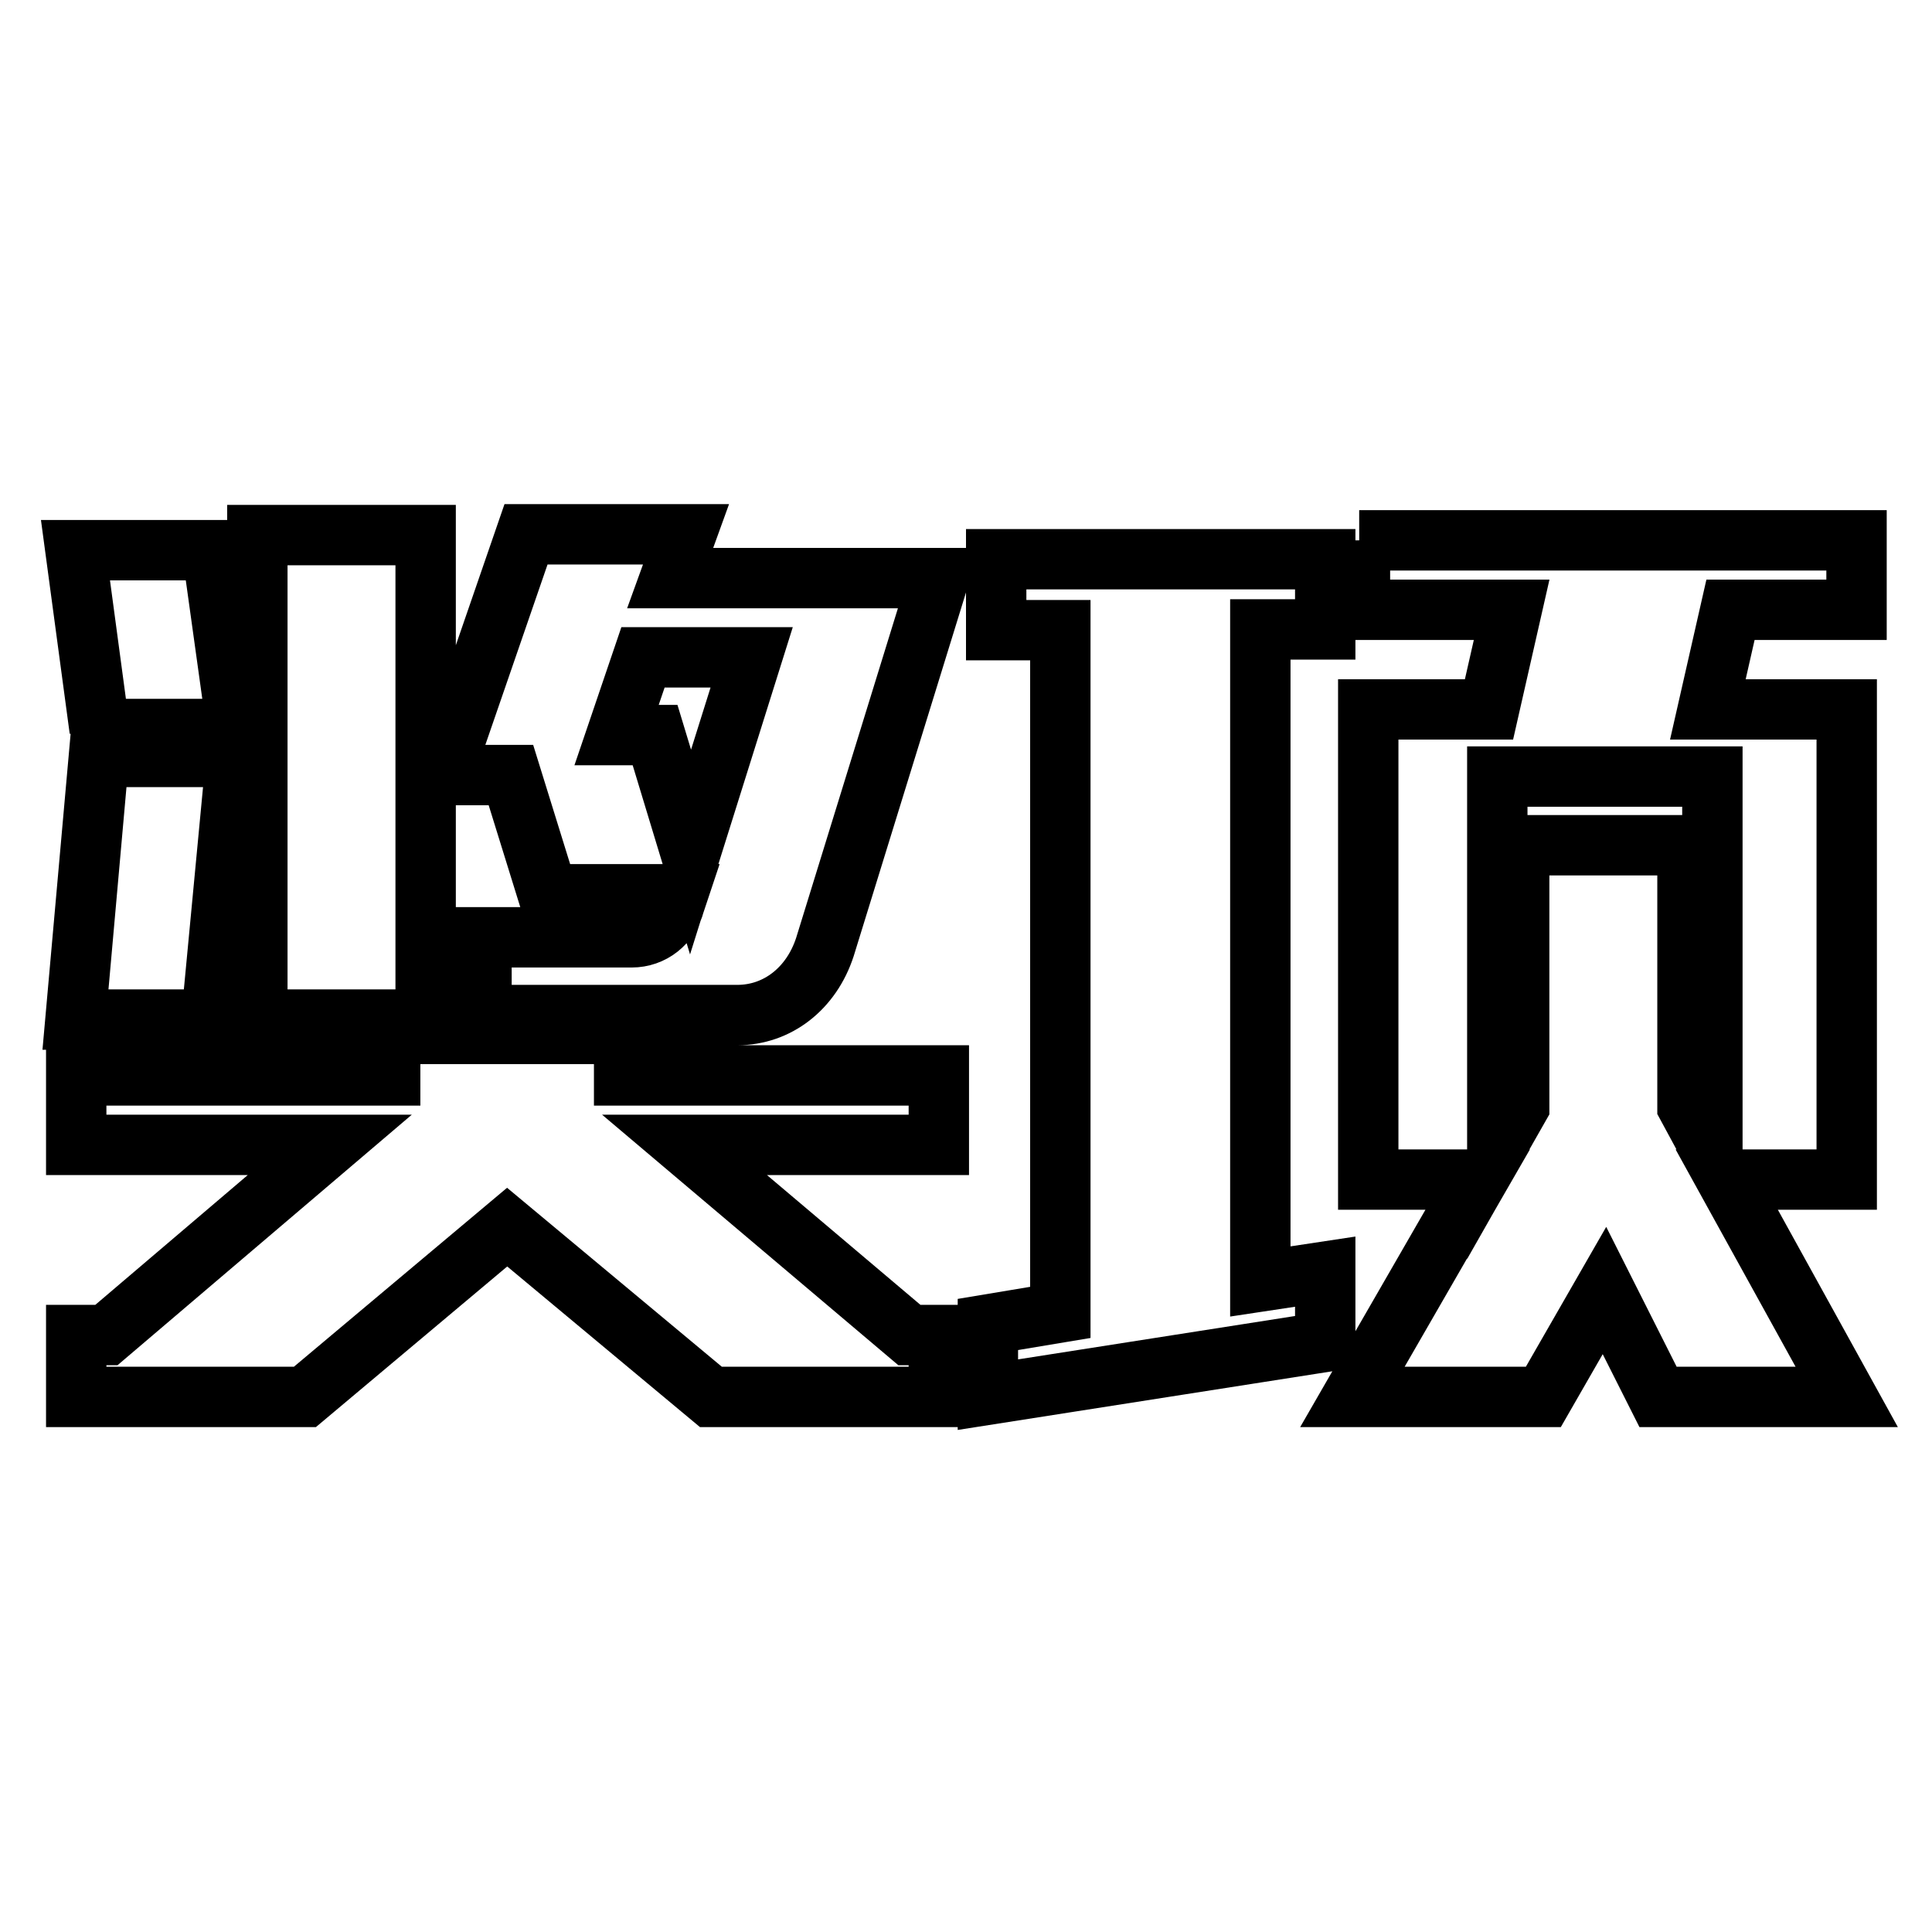 <?xml version="1.0" encoding="utf-8"?>
<!-- Svg Vector Icons : http://www.onlinewebfonts.com/icon -->
<!DOCTYPE svg PUBLIC "-//W3C//DTD SVG 1.1//EN" "http://www.w3.org/Graphics/SVG/1.1/DTD/svg11.dtd">
<svg version="1.1" xmlns="http://www.w3.org/2000/svg" xmlns:xlink="http://www.w3.org/1999/xlink" x="0px" y="0px" viewBox="0 0 256 256" enable-background="new 0 0 256 256" xml:space="preserve">
<g> <path stroke-width="8" fill-opacity="0" stroke="#000000"  d="M13.2,96.7L10,72.9h18.1l3.3,23.7H13.2z M31.3,100.3l-3.3,34.8H10l3.1-34.8H31.3z M10.1,142.5h41.6V137h31 v5.5h41.7v9.2H90.7l29.8,25.2h3.9v8.2H94.2l-27-22.5l-26.8,22.5H10.1v-8.2h4l29.6-25.2H10.1V142.5z M34.1,135.1V70.9h22.3v64.2 L34.1,135.1L34.1,135.1z M67.7,102.7h-9l11-31.9h21.2l-2.1,5.8h35.6l-15.1,48.9c-1.8,5.5-6.3,9-11.6,9H63.8v-10.3h19.9 c2.7,0,5-1.8,5.7-4.5l0.4-1.2H72.6L67.7,102.7z M86.8,97.4l4.7,15.5l8.1-25.8H85.2l-3.5,10.3L86.8,97.4L86.8,97.4z M132,74.1h43.6 v9.3H167v86.4l8.6-1.3v9.3l-44.7,7v-9.3l9.6-1.6V83.5H132V74.1z M180.1,71.6H246v9.2h-16.7l-3,13.2h18.4v62.3h-15.9l15.9,28.8h-25 l-7.1-14.1l-8.1,14.1h-25.3l16.6-28.8h-14.5V94h16l3-13.2h-20.1V71.6z M223.6,111.9v34.7l3.3,6.1v-49.8h-28.5v48.8l2.9-5.1v-34.6 H223.6z"/></g>
</svg>